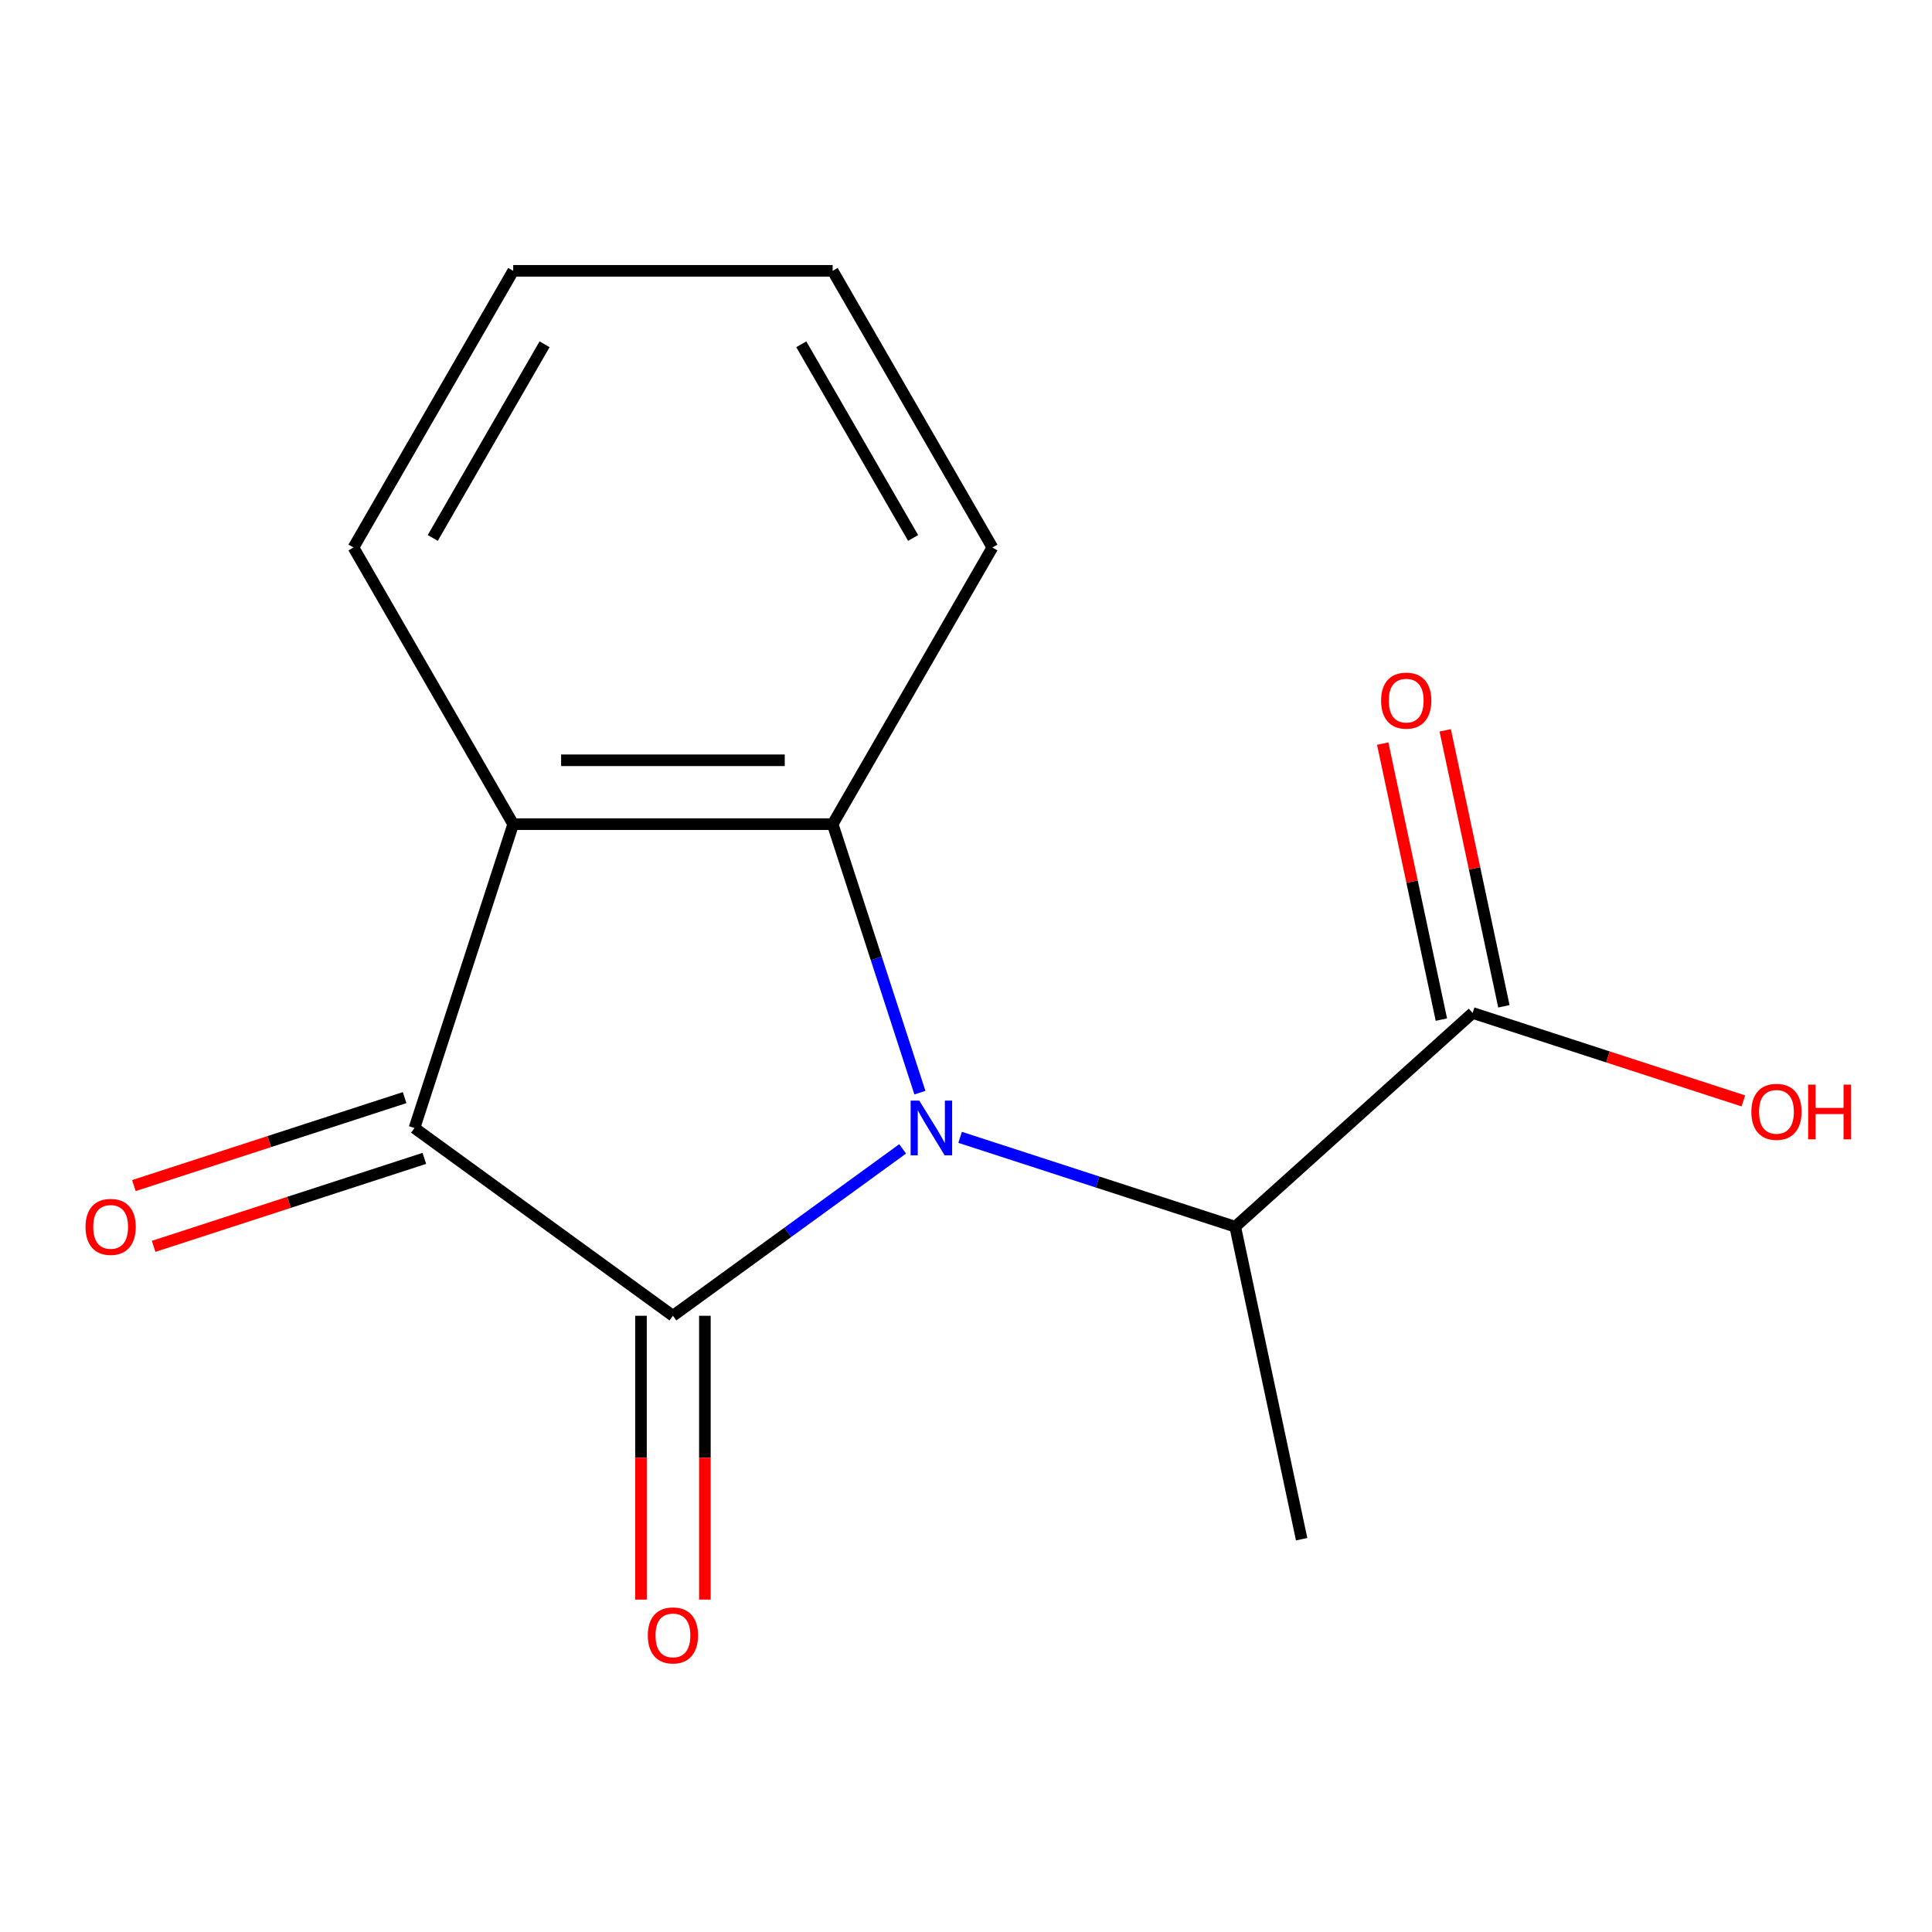 <?xml version='1.0' encoding='iso-8859-1'?>
<svg version='1.1' baseProfile='full'
              xmlns='http://www.w3.org/2000/svg'
                      xmlns:rdkit='http://www.rdkit.org/xml'
                      xmlns:xlink='http://www.w3.org/1999/xlink'
                  xml:space='preserve'
width='1000px' height='1000px' viewBox='0 0 1000 1000'>
<!-- END OF HEADER -->
<rect style='opacity:1.0;fill:#FFFFFF;stroke:none' width='1000' height='1000' x='0' y='0'> </rect>
<path class='bond-0' d='M 467.212,594.657 L 407.761,637.851' style='fill:none;fill-rule:evenodd;stroke:#0000FF;stroke-width:6px;stroke-linecap:butt;stroke-linejoin:miter;stroke-opacity:1' />
<path class='bond-0' d='M 407.761,637.851 L 348.31,681.045' style='fill:none;fill-rule:evenodd;stroke:#000000;stroke-width:6px;stroke-linecap:butt;stroke-linejoin:miter;stroke-opacity:1' />
<path class='bond-1' d='M 476.142,565.557 L 453.565,496.072' style='fill:none;fill-rule:evenodd;stroke:#0000FF;stroke-width:6px;stroke-linecap:butt;stroke-linejoin:miter;stroke-opacity:1' />
<path class='bond-1' d='M 453.565,496.072 L 430.988,426.588' style='fill:none;fill-rule:evenodd;stroke:#000000;stroke-width:6px;stroke-linecap:butt;stroke-linejoin:miter;stroke-opacity:1' />
<path class='bond-4' d='M 496.96,588.684 L 568.154,611.816' style='fill:none;fill-rule:evenodd;stroke:#0000FF;stroke-width:6px;stroke-linecap:butt;stroke-linejoin:miter;stroke-opacity:1' />
<path class='bond-4' d='M 568.154,611.816 L 639.349,634.949' style='fill:none;fill-rule:evenodd;stroke:#000000;stroke-width:6px;stroke-linecap:butt;stroke-linejoin:miter;stroke-opacity:1' />
<path class='bond-2' d='M 348.31,681.045 L 214.534,583.851' style='fill:none;fill-rule:evenodd;stroke:#000000;stroke-width:6px;stroke-linecap:butt;stroke-linejoin:miter;stroke-opacity:1' />
<path class='bond-6' d='M 331.774,681.045 L 331.774,754.496' style='fill:none;fill-rule:evenodd;stroke:#000000;stroke-width:6px;stroke-linecap:butt;stroke-linejoin:miter;stroke-opacity:1' />
<path class='bond-6' d='M 331.774,754.496 L 331.774,827.947' style='fill:none;fill-rule:evenodd;stroke:#FF0000;stroke-width:6px;stroke-linecap:butt;stroke-linejoin:miter;stroke-opacity:1' />
<path class='bond-6' d='M 364.846,681.045 L 364.846,754.496' style='fill:none;fill-rule:evenodd;stroke:#000000;stroke-width:6px;stroke-linecap:butt;stroke-linejoin:miter;stroke-opacity:1' />
<path class='bond-6' d='M 364.846,754.496 L 364.846,827.947' style='fill:none;fill-rule:evenodd;stroke:#FF0000;stroke-width:6px;stroke-linecap:butt;stroke-linejoin:miter;stroke-opacity:1' />
<path class='bond-3' d='M 430.988,426.588 L 265.632,426.588' style='fill:none;fill-rule:evenodd;stroke:#000000;stroke-width:6px;stroke-linecap:butt;stroke-linejoin:miter;stroke-opacity:1' />
<path class='bond-3' d='M 406.185,393.517 L 290.435,393.517' style='fill:none;fill-rule:evenodd;stroke:#000000;stroke-width:6px;stroke-linecap:butt;stroke-linejoin:miter;stroke-opacity:1' />
<path class='bond-10' d='M 430.988,426.588 L 513.666,283.385' style='fill:none;fill-rule:evenodd;stroke:#000000;stroke-width:6px;stroke-linecap:butt;stroke-linejoin:miter;stroke-opacity:1' />
<path class='bond-7' d='M 209.424,568.125 L 139.36,590.89' style='fill:none;fill-rule:evenodd;stroke:#000000;stroke-width:6px;stroke-linecap:butt;stroke-linejoin:miter;stroke-opacity:1' />
<path class='bond-7' d='M 139.36,590.89 L 69.295,613.655' style='fill:none;fill-rule:evenodd;stroke:#FF0000;stroke-width:6px;stroke-linecap:butt;stroke-linejoin:miter;stroke-opacity:1' />
<path class='bond-7' d='M 219.644,599.577 L 149.579,622.343' style='fill:none;fill-rule:evenodd;stroke:#000000;stroke-width:6px;stroke-linecap:butt;stroke-linejoin:miter;stroke-opacity:1' />
<path class='bond-7' d='M 149.579,622.343 L 79.515,645.108' style='fill:none;fill-rule:evenodd;stroke:#FF0000;stroke-width:6px;stroke-linecap:butt;stroke-linejoin:miter;stroke-opacity:1' />
<path class='bond-15' d='M 214.534,583.851 L 265.632,426.588' style='fill:none;fill-rule:evenodd;stroke:#000000;stroke-width:6px;stroke-linecap:butt;stroke-linejoin:miter;stroke-opacity:1' />
<path class='bond-11' d='M 265.632,426.588 L 182.954,283.385' style='fill:none;fill-rule:evenodd;stroke:#000000;stroke-width:6px;stroke-linecap:butt;stroke-linejoin:miter;stroke-opacity:1' />
<path class='bond-5' d='M 639.349,634.949 L 762.232,524.304' style='fill:none;fill-rule:evenodd;stroke:#000000;stroke-width:6px;stroke-linecap:butt;stroke-linejoin:miter;stroke-opacity:1' />
<path class='bond-12' d='M 639.349,634.949 L 673.728,796.691' style='fill:none;fill-rule:evenodd;stroke:#000000;stroke-width:6px;stroke-linecap:butt;stroke-linejoin:miter;stroke-opacity:1' />
<path class='bond-8' d='M 778.407,520.866 L 763.225,449.442' style='fill:none;fill-rule:evenodd;stroke:#000000;stroke-width:6px;stroke-linecap:butt;stroke-linejoin:miter;stroke-opacity:1' />
<path class='bond-8' d='M 763.225,449.442 L 748.043,378.017' style='fill:none;fill-rule:evenodd;stroke:#FF0000;stroke-width:6px;stroke-linecap:butt;stroke-linejoin:miter;stroke-opacity:1' />
<path class='bond-8' d='M 746.058,527.742 L 730.876,456.317' style='fill:none;fill-rule:evenodd;stroke:#000000;stroke-width:6px;stroke-linecap:butt;stroke-linejoin:miter;stroke-opacity:1' />
<path class='bond-8' d='M 730.876,456.317 L 715.695,384.893' style='fill:none;fill-rule:evenodd;stroke:#FF0000;stroke-width:6px;stroke-linecap:butt;stroke-linejoin:miter;stroke-opacity:1' />
<path class='bond-9' d='M 762.232,524.304 L 832.297,547.069' style='fill:none;fill-rule:evenodd;stroke:#000000;stroke-width:6px;stroke-linecap:butt;stroke-linejoin:miter;stroke-opacity:1' />
<path class='bond-9' d='M 832.297,547.069 L 902.362,569.835' style='fill:none;fill-rule:evenodd;stroke:#FF0000;stroke-width:6px;stroke-linecap:butt;stroke-linejoin:miter;stroke-opacity:1' />
<path class='bond-13' d='M 513.666,283.385 L 430.988,140.183' style='fill:none;fill-rule:evenodd;stroke:#000000;stroke-width:6px;stroke-linecap:butt;stroke-linejoin:miter;stroke-opacity:1' />
<path class='bond-13' d='M 472.624,278.441 L 414.749,178.199' style='fill:none;fill-rule:evenodd;stroke:#000000;stroke-width:6px;stroke-linecap:butt;stroke-linejoin:miter;stroke-opacity:1' />
<path class='bond-16' d='M 182.954,283.385 L 265.632,140.183' style='fill:none;fill-rule:evenodd;stroke:#000000;stroke-width:6px;stroke-linecap:butt;stroke-linejoin:miter;stroke-opacity:1' />
<path class='bond-16' d='M 223.996,278.441 L 281.871,178.199' style='fill:none;fill-rule:evenodd;stroke:#000000;stroke-width:6px;stroke-linecap:butt;stroke-linejoin:miter;stroke-opacity:1' />
<path class='bond-14' d='M 430.988,140.183 L 265.632,140.183' style='fill:none;fill-rule:evenodd;stroke:#000000;stroke-width:6px;stroke-linecap:butt;stroke-linejoin:miter;stroke-opacity:1' />
<path  class='atom-0' d='M 475.826 569.691
L 485.106 584.691
Q 486.026 586.171, 487.506 588.851
Q 488.986 591.531, 489.066 591.691
L 489.066 569.691
L 492.826 569.691
L 492.826 598.011
L 488.946 598.011
L 478.986 581.611
Q 477.826 579.691, 476.586 577.491
Q 475.386 575.291, 475.026 574.611
L 475.026 598.011
L 471.346 598.011
L 471.346 569.691
L 475.826 569.691
' fill='#0000FF'/>
<path  class='atom-7' d='M 335.31 846.481
Q 335.31 839.681, 338.67 835.881
Q 342.03 832.081, 348.31 832.081
Q 354.59 832.081, 357.95 835.881
Q 361.31 839.681, 361.31 846.481
Q 361.31 853.361, 357.91 857.281
Q 354.51 861.161, 348.31 861.161
Q 342.07 861.161, 338.67 857.281
Q 335.31 853.401, 335.31 846.481
M 348.31 857.961
Q 352.63 857.961, 354.95 855.081
Q 357.31 852.161, 357.31 846.481
Q 357.31 840.921, 354.95 838.121
Q 352.63 835.281, 348.31 835.281
Q 343.99 835.281, 341.63 838.081
Q 339.31 840.881, 339.31 846.481
Q 339.31 852.201, 341.63 855.081
Q 343.99 857.961, 348.31 857.961
' fill='#FF0000'/>
<path  class='atom-8' d='M 44.271 635.029
Q 44.271 628.229, 47.631 624.429
Q 50.991 620.629, 57.271 620.629
Q 63.551 620.629, 66.911 624.429
Q 70.271 628.229, 70.271 635.029
Q 70.271 641.909, 66.871 645.829
Q 63.471 649.709, 57.271 649.709
Q 51.031 649.709, 47.631 645.829
Q 44.271 641.949, 44.271 635.029
M 57.271 646.509
Q 61.591 646.509, 63.911 643.629
Q 66.271 640.709, 66.271 635.029
Q 66.271 629.469, 63.911 626.669
Q 61.591 623.829, 57.271 623.829
Q 52.951 623.829, 50.591 626.629
Q 48.271 629.429, 48.271 635.029
Q 48.271 640.749, 50.591 643.629
Q 52.951 646.509, 57.271 646.509
' fill='#FF0000'/>
<path  class='atom-9' d='M 714.853 362.641
Q 714.853 355.841, 718.213 352.041
Q 721.573 348.241, 727.853 348.241
Q 734.133 348.241, 737.493 352.041
Q 740.853 355.841, 740.853 362.641
Q 740.853 369.521, 737.453 373.441
Q 734.053 377.321, 727.853 377.321
Q 721.613 377.321, 718.213 373.441
Q 714.853 369.561, 714.853 362.641
M 727.853 374.121
Q 732.173 374.121, 734.493 371.241
Q 736.853 368.321, 736.853 362.641
Q 736.853 357.081, 734.493 354.281
Q 732.173 351.441, 727.853 351.441
Q 723.533 351.441, 721.173 354.241
Q 718.853 357.041, 718.853 362.641
Q 718.853 368.361, 721.173 371.241
Q 723.533 374.121, 727.853 374.121
' fill='#FF0000'/>
<path  class='atom-10' d='M 906.495 575.482
Q 906.495 568.682, 909.855 564.882
Q 913.215 561.082, 919.495 561.082
Q 925.775 561.082, 929.135 564.882
Q 932.495 568.682, 932.495 575.482
Q 932.495 582.362, 929.095 586.282
Q 925.695 590.162, 919.495 590.162
Q 913.255 590.162, 909.855 586.282
Q 906.495 582.402, 906.495 575.482
M 919.495 586.962
Q 923.815 586.962, 926.135 584.082
Q 928.495 581.162, 928.495 575.482
Q 928.495 569.922, 926.135 567.122
Q 923.815 564.282, 919.495 564.282
Q 915.175 564.282, 912.815 567.082
Q 910.495 569.882, 910.495 575.482
Q 910.495 581.202, 912.815 584.082
Q 915.175 586.962, 919.495 586.962
' fill='#FF0000'/>
<path  class='atom-10' d='M 935.895 561.402
L 939.735 561.402
L 939.735 573.442
L 954.215 573.442
L 954.215 561.402
L 958.055 561.402
L 958.055 589.722
L 954.215 589.722
L 954.215 576.642
L 939.735 576.642
L 939.735 589.722
L 935.895 589.722
L 935.895 561.402
' fill='#FF0000'/>
</svg>
